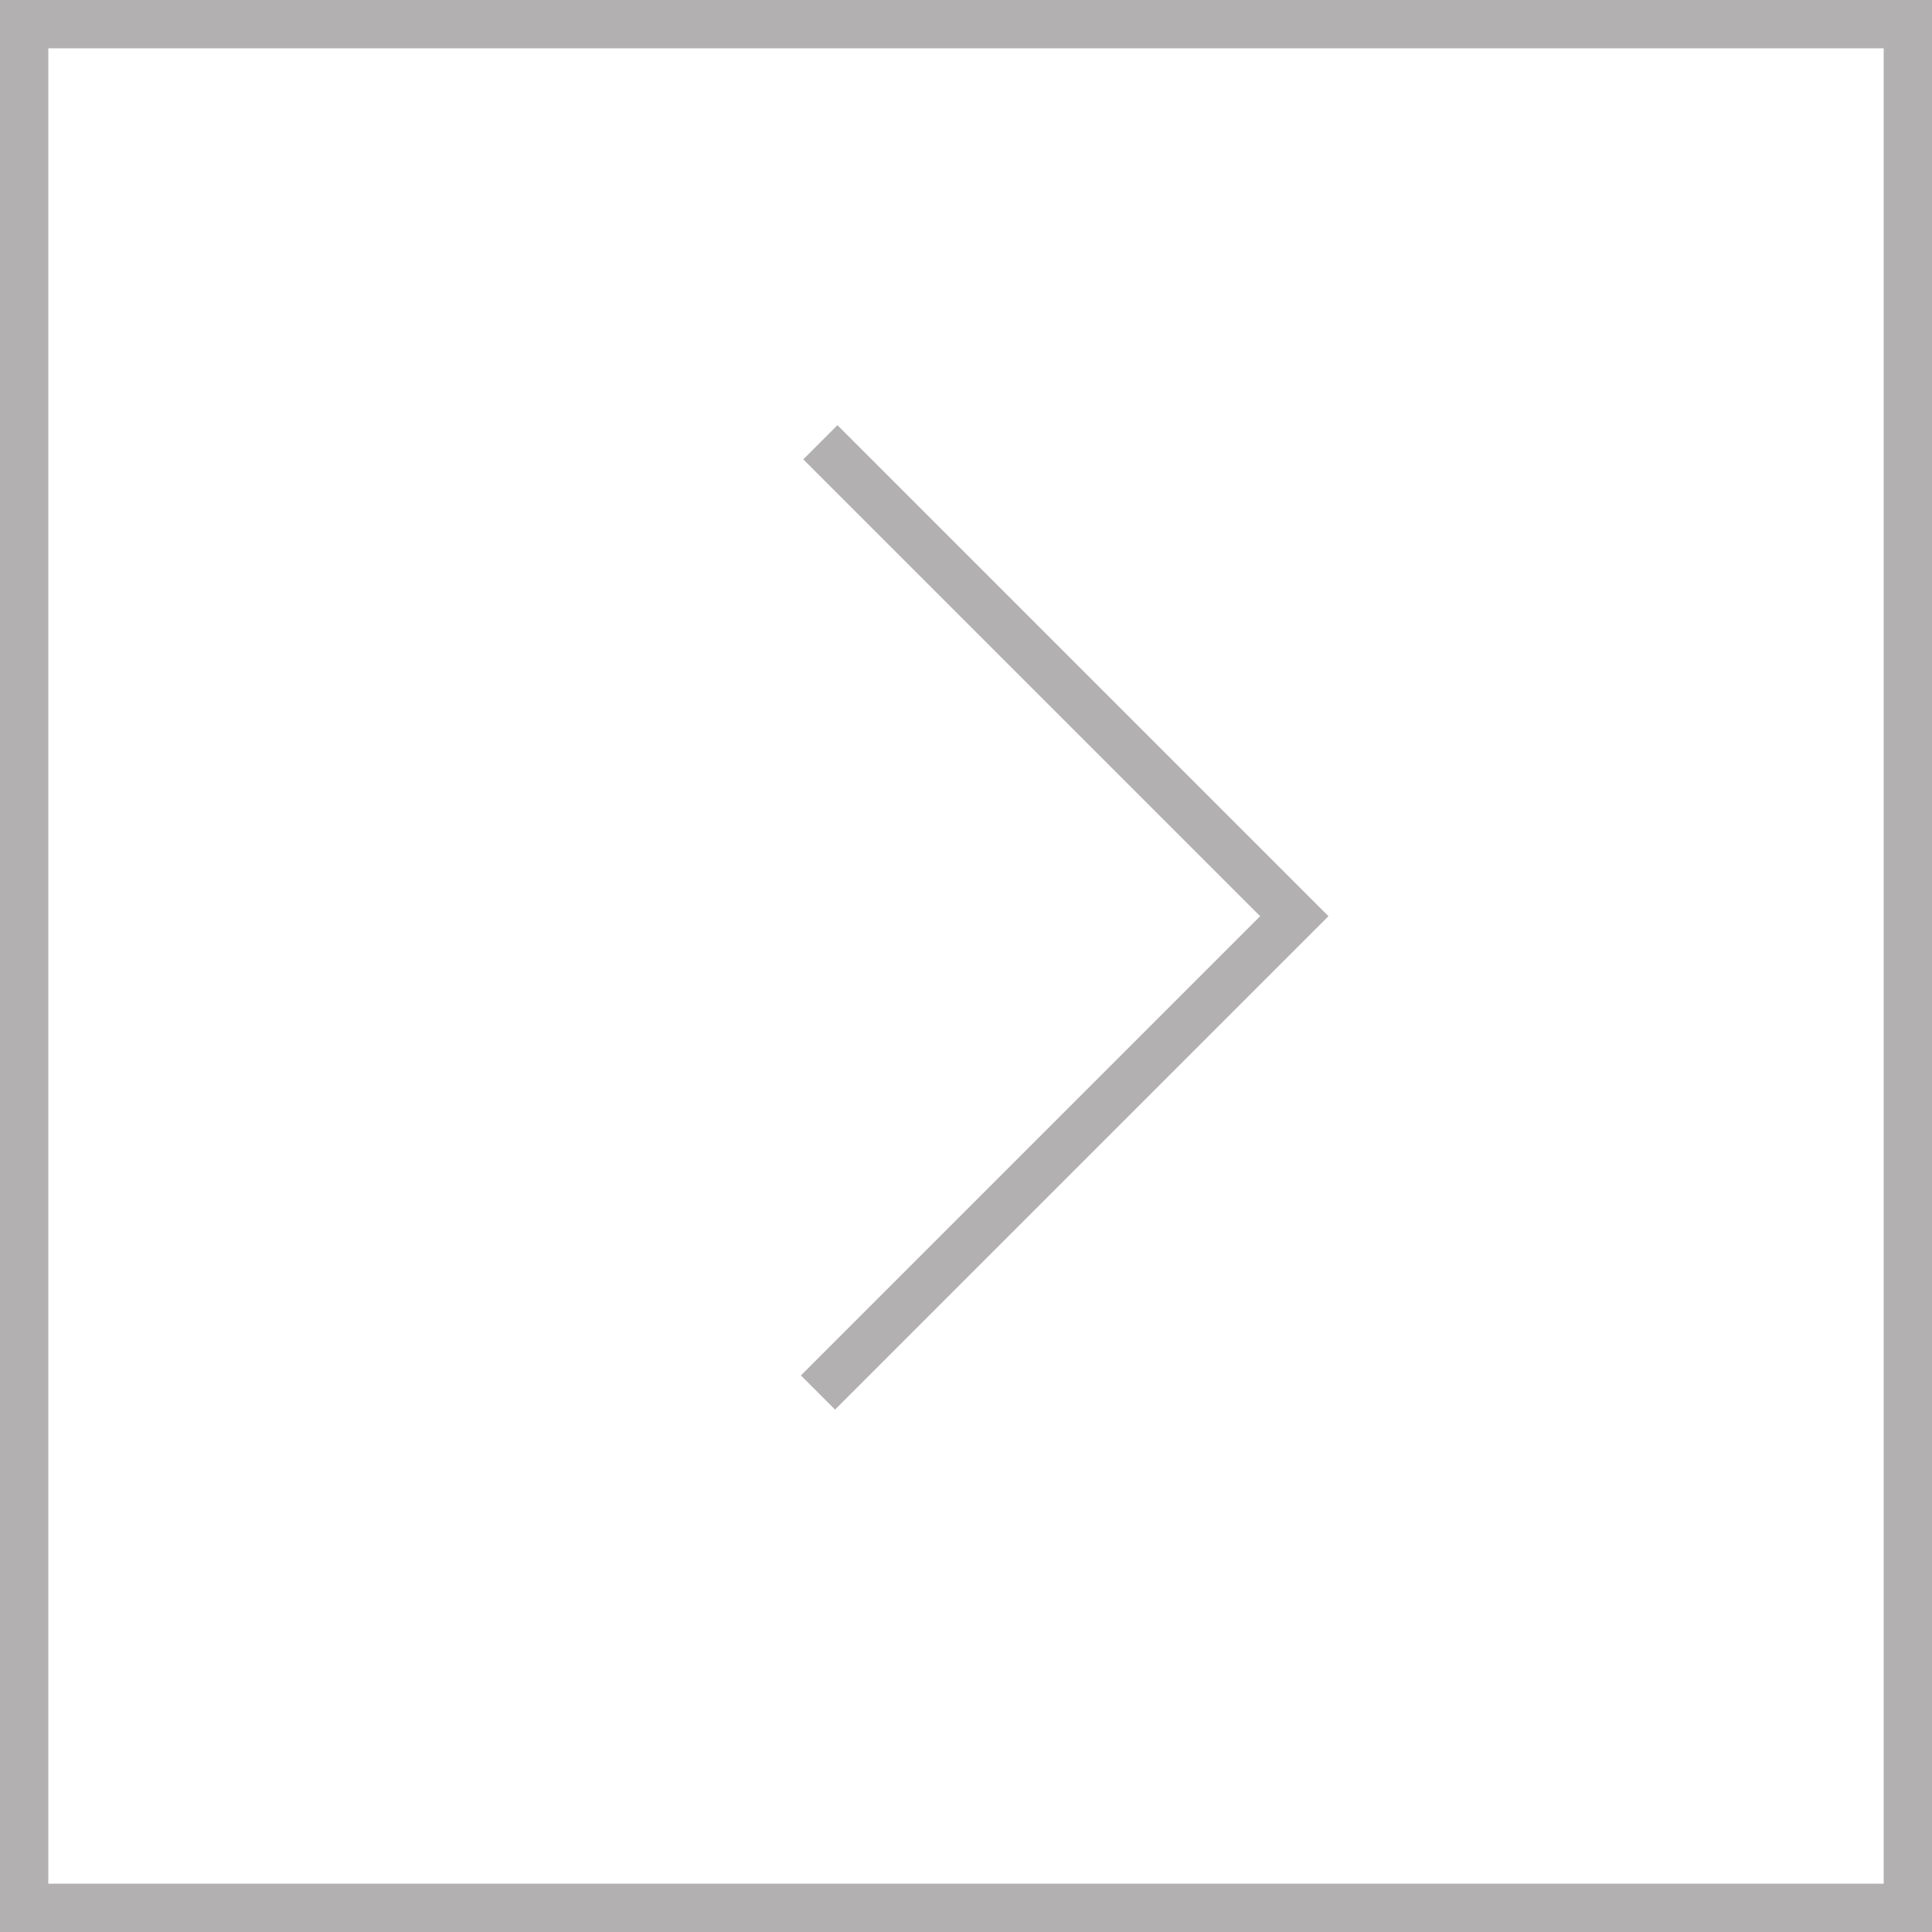 <svg id="Group_38" data-name="Group 38" xmlns="http://www.w3.org/2000/svg" width="28" height="28" viewBox="0 0 40 40">
  <g id="Rectangle_39" data-name="Rectangle 39" fill="none" stroke="#b2b0b0" stroke-width="1">
    <rect width="40" height="40" stroke="none"/>
    <rect x="0.5" y="0.5" width="39" height="39" fill="none"/>
  </g>
  <path id="Path_12" data-name="Path 12" d="M13.946,0H0V13.877" transform="translate(26.797 18.969) rotate(135)" fill="none" stroke="#b2b0b0" stroke-width="1"/>
</svg>
